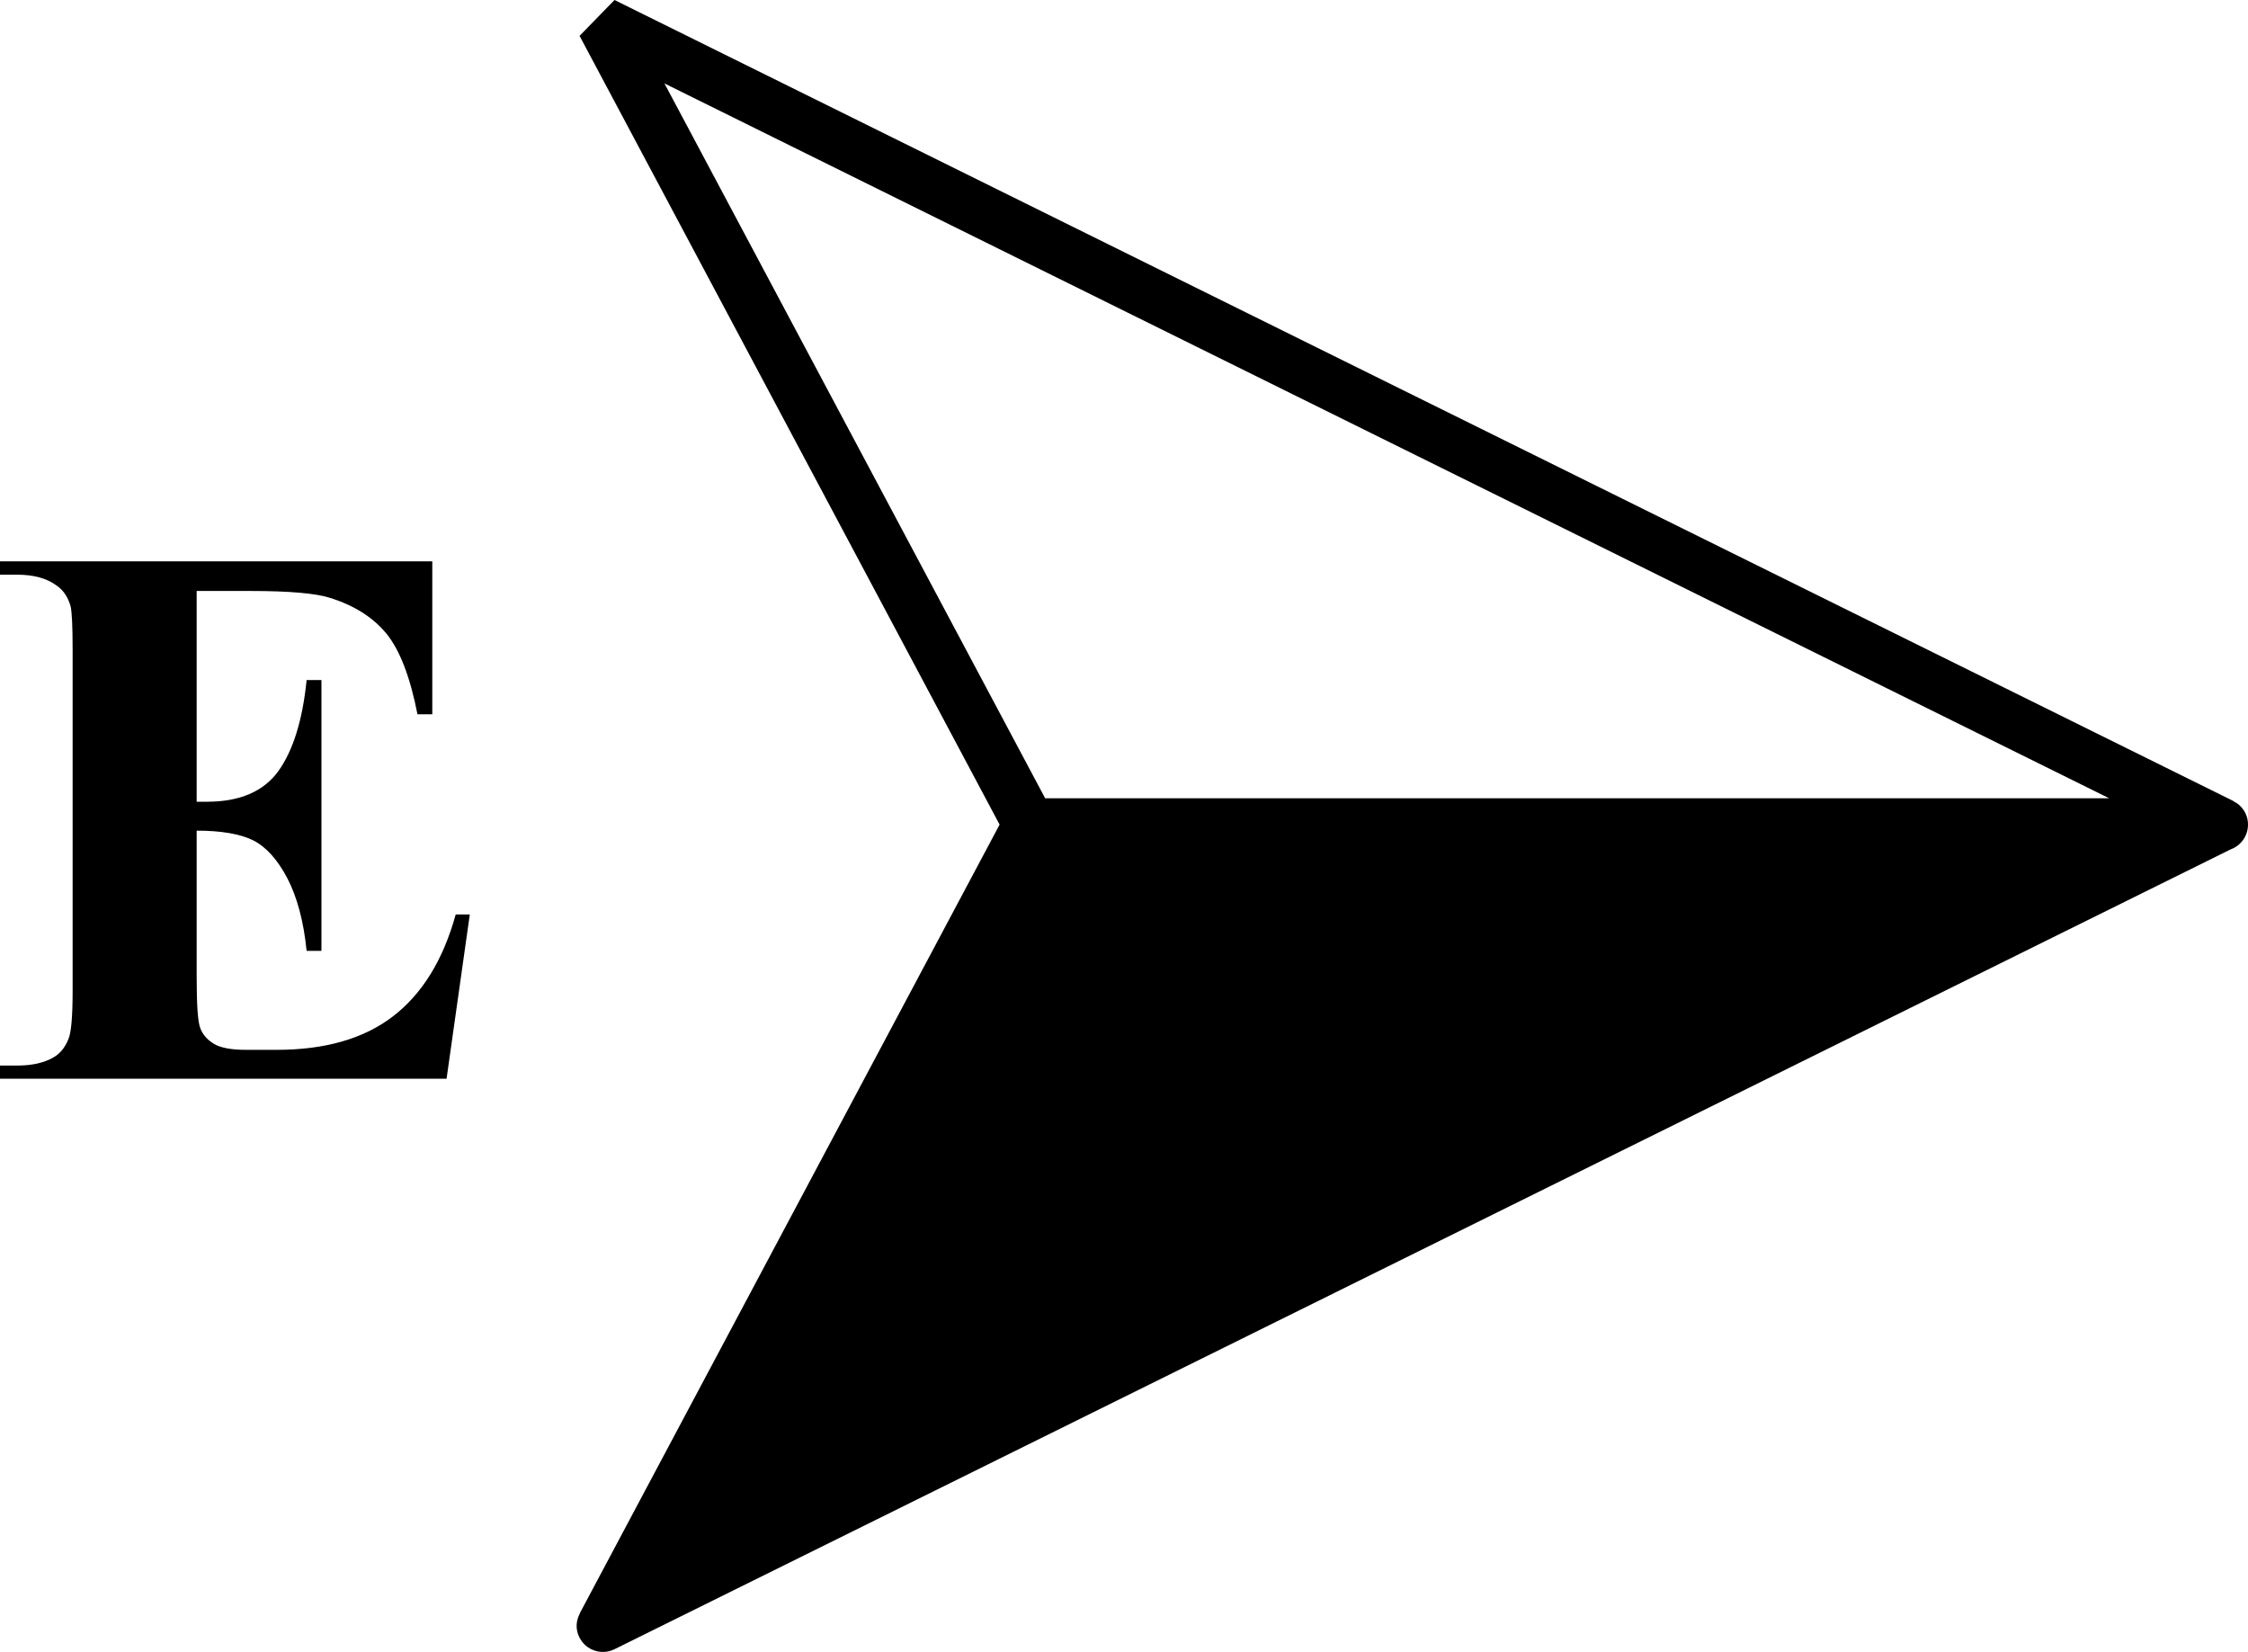 <?xml version="1.0" encoding="utf-8"?><svg version="1.1" id="Layer_1" xmlns="http://www.w3.org/2000/svg" xmlns:xlink="http://www.w3.org/1999/xlink" x="0px" y="0px" viewBox="0 0 122.88 90.29" style="enable-background:new 0 0 122.88 90.29" xml:space="preserve"><g><path d="M115.29,43.63L36.32,4.56l20.81,39.07H115.29L115.29,43.63L115.29,43.63z M10.75,32.31v11.51h0.56 c1.8,0,3.1-0.56,3.91-1.68c0.8-1.12,1.32-2.78,1.54-4.97h0.81v14.8h-0.81c-0.16-1.61-0.52-2.94-1.05-3.96 c-0.54-1.03-1.16-1.72-1.87-2.08c-0.71-0.35-1.74-0.53-3.09-0.53v7.95c0,1.56,0.06,2.5,0.2,2.85c0.13,0.35,0.38,0.63,0.74,0.85 c0.36,0.22,0.95,0.33,1.75,0.33h1.69c2.64,0,4.76-0.61,6.35-1.83c1.59-1.22,2.74-3.07,3.43-5.57h0.77l-1.27,8.98H0v-0.72h0.93 c0.82,0,1.48-0.15,1.98-0.44c0.36-0.2,0.64-0.53,0.83-1.01c0.15-0.33,0.23-1.21,0.23-2.64V35.51c0-1.29-0.04-2.08-0.11-2.37 C3.72,32.64,3.47,32.26,3.09,32c-0.53-0.39-1.24-0.59-2.16-0.59H0v-0.73h23.63v8.36h-0.81c-0.4-2.05-0.97-3.51-1.69-4.4 c-0.73-0.89-1.75-1.54-3.08-1.96c-0.77-0.25-2.22-0.38-4.36-0.38H10.75L10.75,32.31z M121.94,46.42L33.59,90.14 c-0.71,0.35-1.57,0.06-1.92-0.65c-0.22-0.43-0.19-0.91,0.03-1.31h-0.01l22.95-43.11L31.68,1.96L33.59,0l88.49,43.78v0.01 c0.48,0.23,0.8,0.71,0.8,1.28l0,0C122.88,45.67,122.51,46.21,121.94,46.42L121.94,46.42L121.94,46.42L121.94,46.42z"/></g></svg>